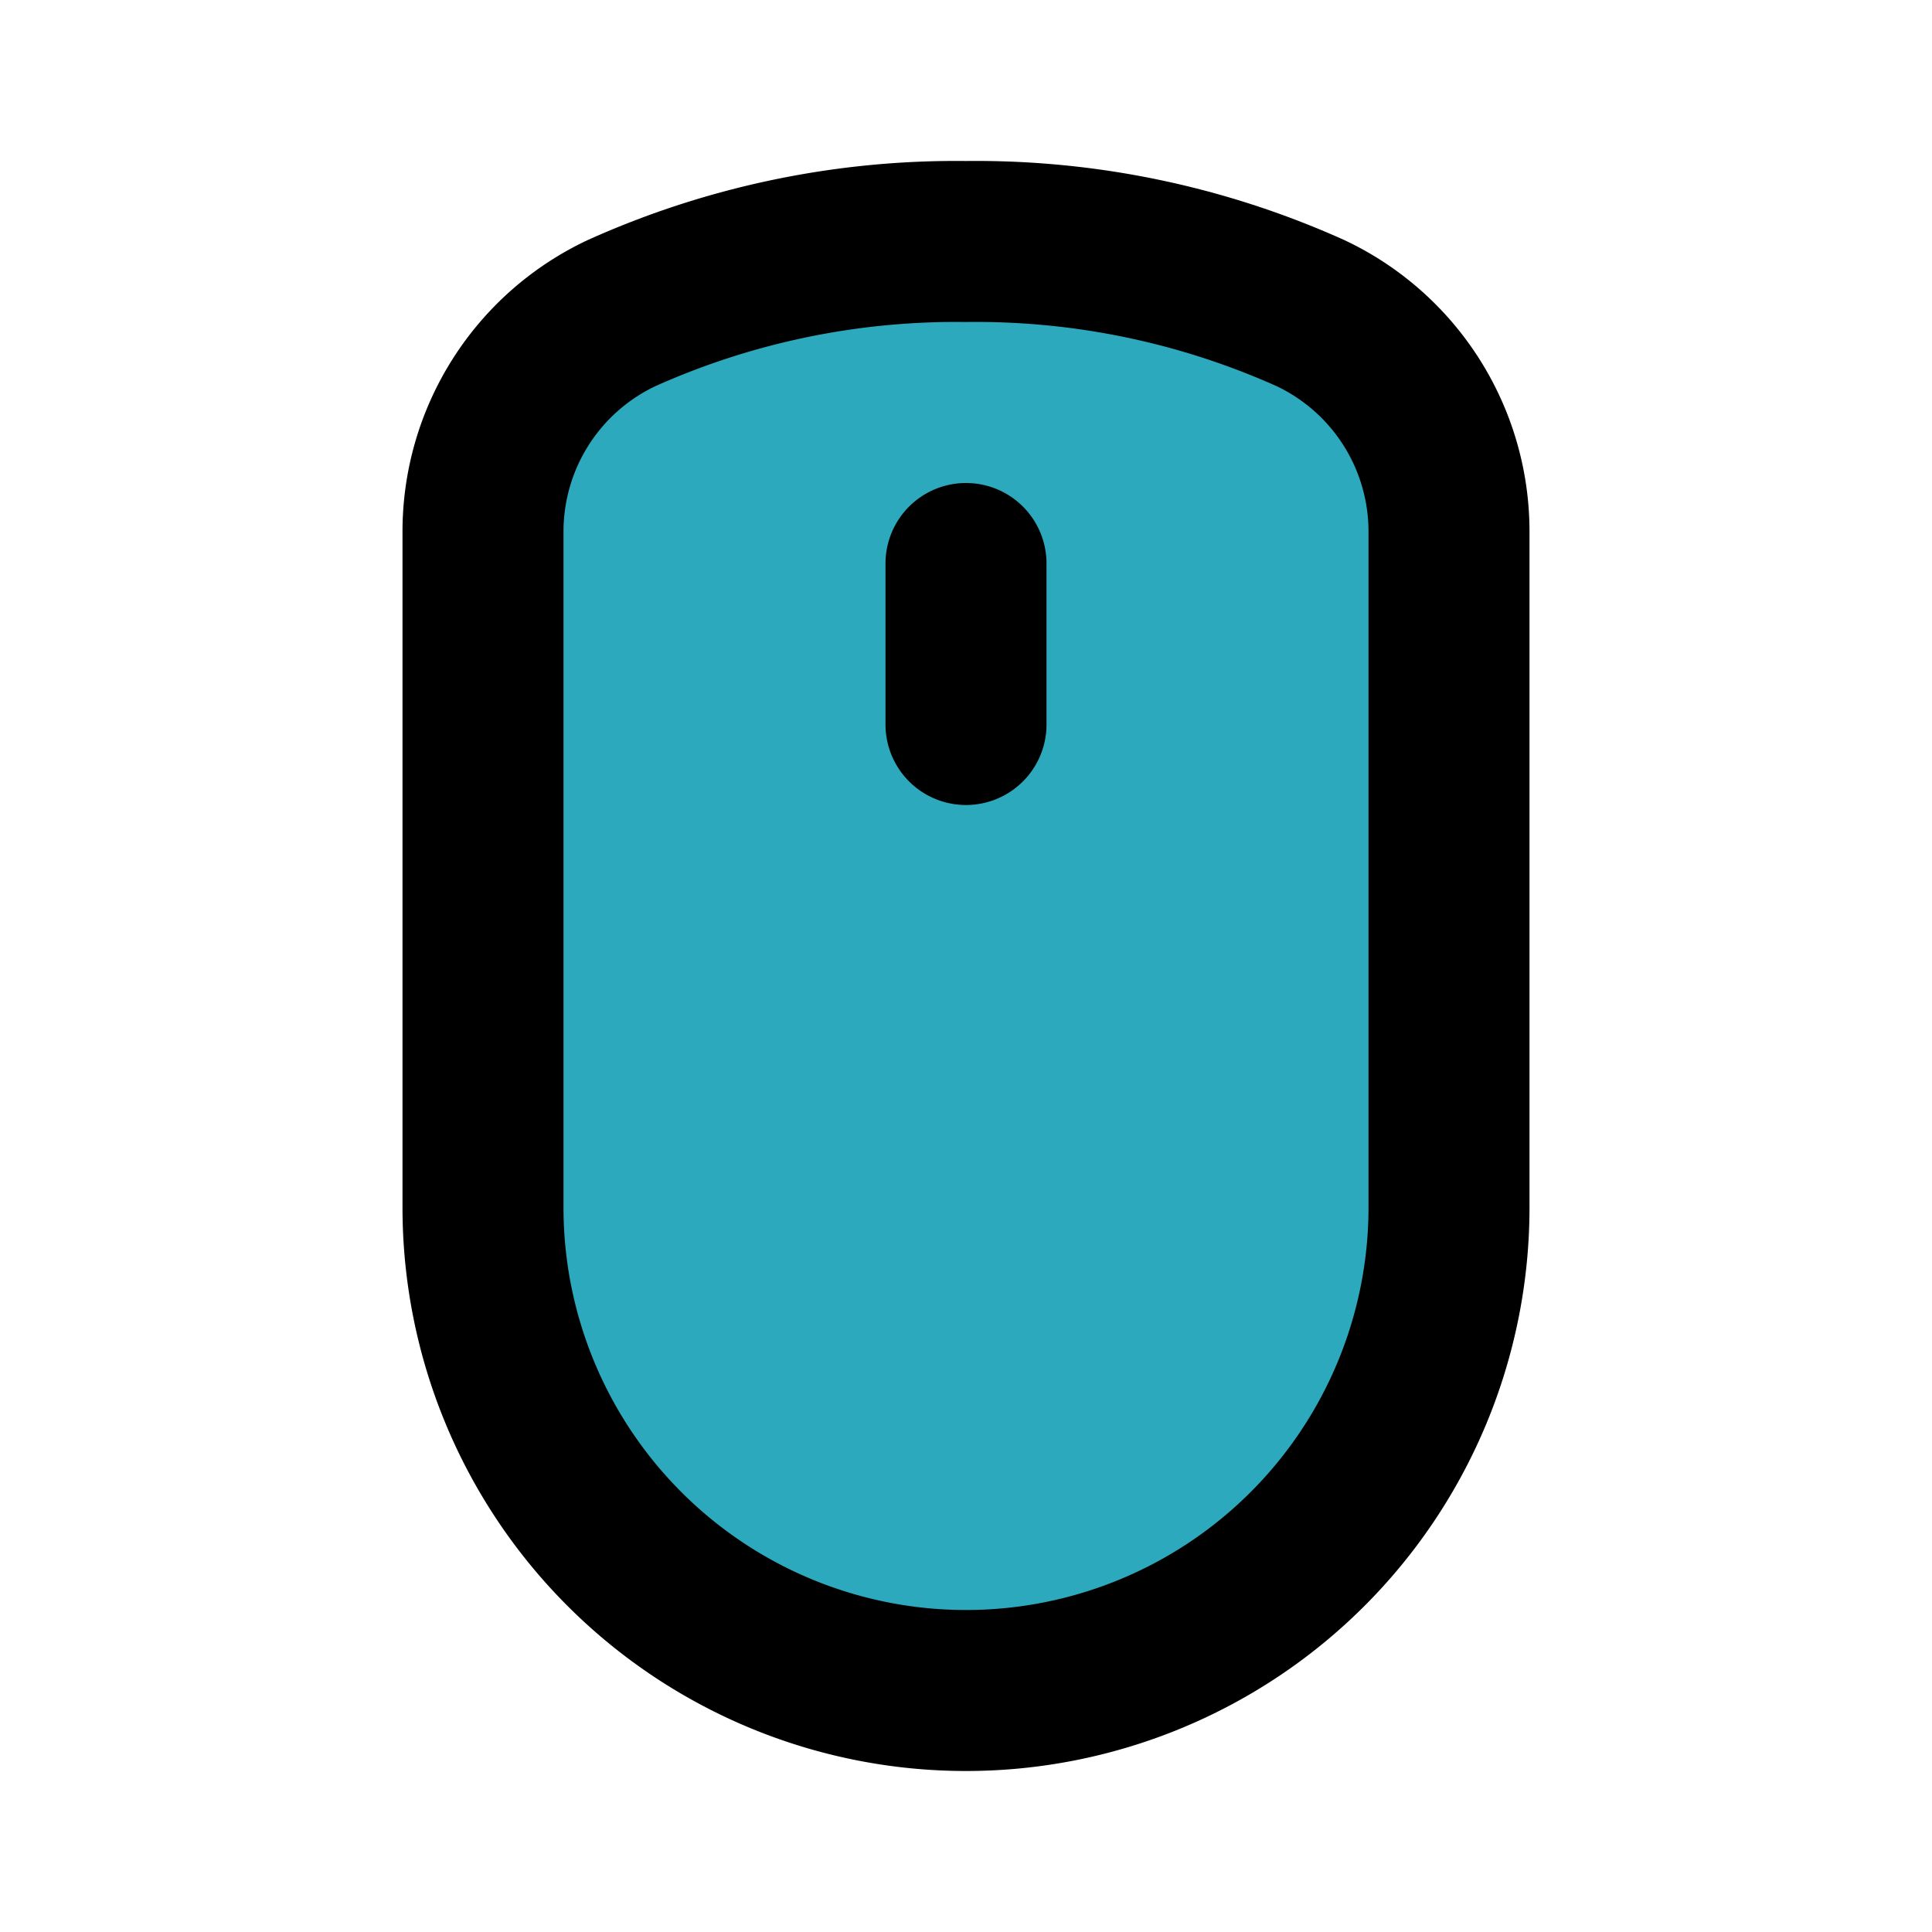 <?xml version="1.0" encoding="utf-8"?>
<svg fill="#000000" width="800px" height="800px" viewBox="0 0 24 24" id="wireless-mouse" data-name="Flat Line" xmlns="http://www.w3.org/2000/svg" class="icon flat-line"><path id="secondary" d="M16.28,3.89A3,3,0,0,1,18,6.61V15a6,6,0,0,1-6,6h0a6,6,0,0,1-6-6V6.61A3,3,0,0,1,7.72,3.89,10.14,10.14,0,0,1,12,3,10.14,10.14,0,0,1,16.28,3.89Z" style="fill: rgb(44, 169, 188); stroke-width: 2;"></path><path id="primary" d="M12,7V9m0-6a10.14,10.14,0,0,0-4.28.89A3,3,0,0,0,6,6.61V15a6,6,0,0,0,6,6h0a6,6,0,0,0,6-6V6.61a3,3,0,0,0-1.72-2.72A10.14,10.14,0,0,0,12,3Z" style="fill: none; stroke: rgb(0, 0, 0); stroke-linecap: round; stroke-linejoin: round; stroke-width: 2;"></path></svg>